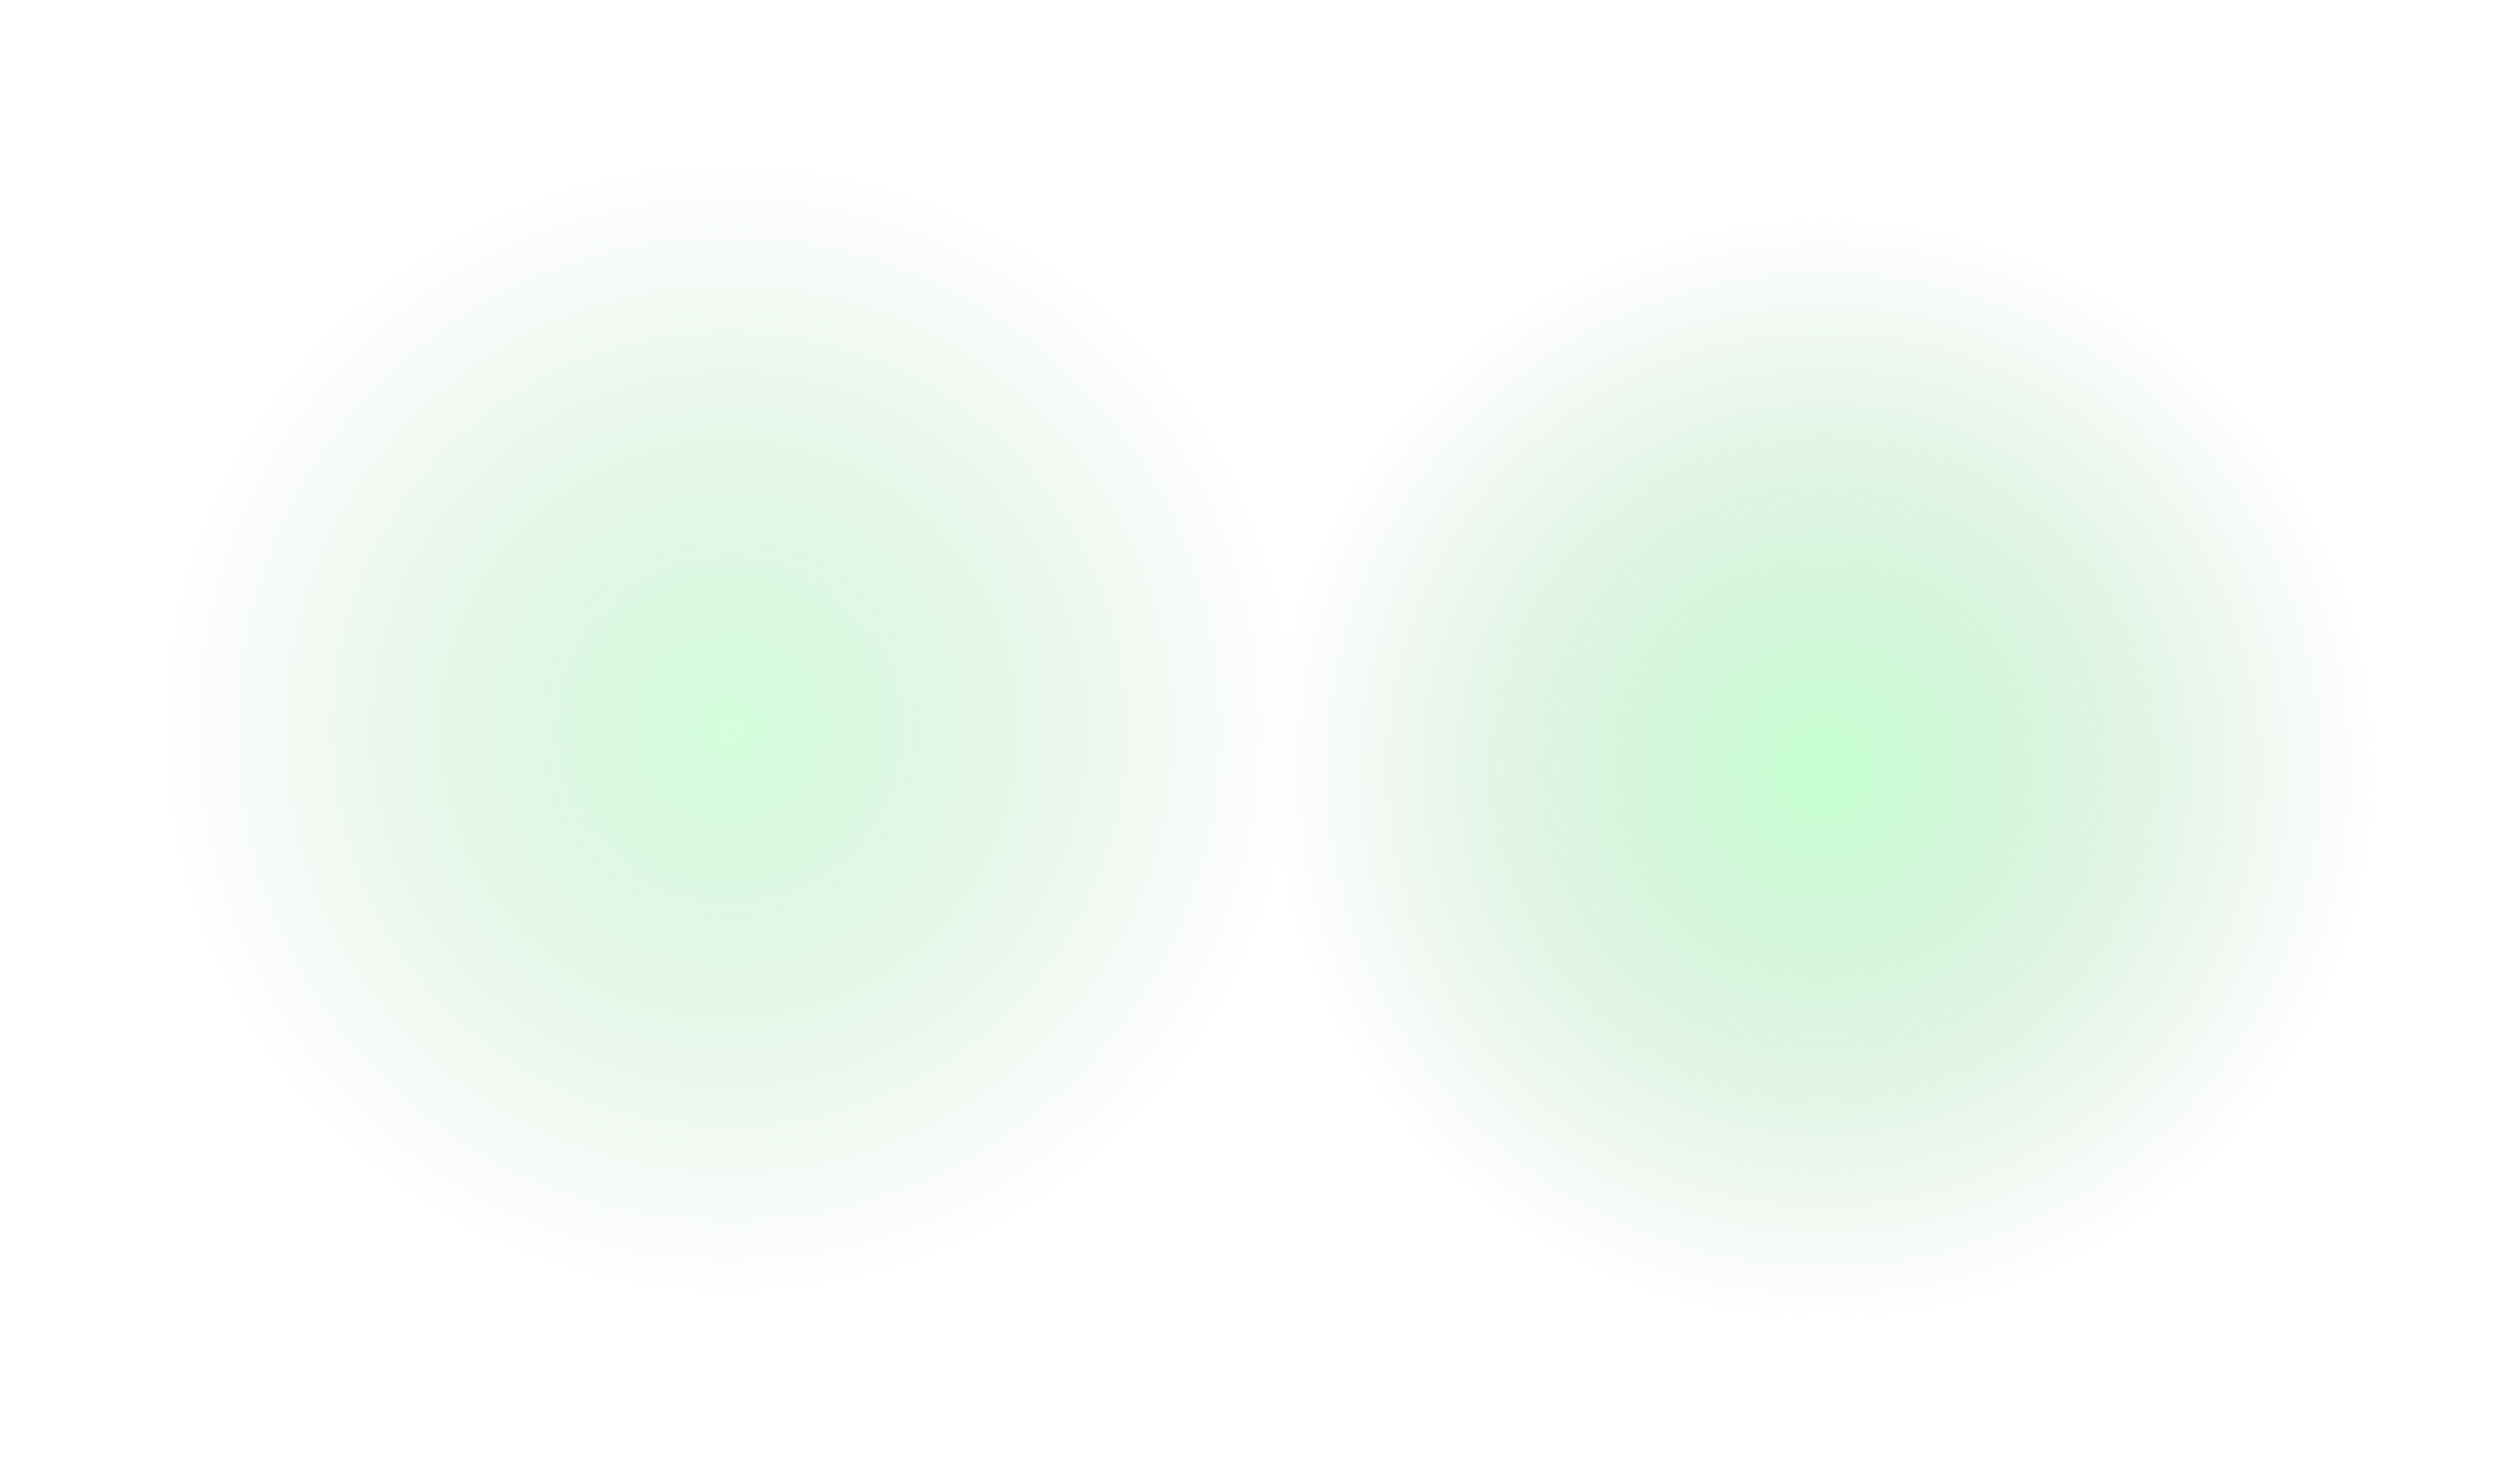 <?xml version="1.0" encoding="UTF-8"?> <svg xmlns="http://www.w3.org/2000/svg" width="1982" height="1156" viewBox="0 0 1982 1156" fill="none"><g filter="url(#filter0_f_0_95)"><circle cx="578" cy="578" r="448" fill="url(#paint0_radial_0_95)" fill-opacity="0.3"></circle></g><g filter="url(#filter1_f_0_95)"><circle cx="1446" cy="610" r="436" fill="url(#paint1_radial_0_95)" fill-opacity="0.4"></circle></g><defs><filter id="filter0_f_0_95" x="0" y="0" width="1156" height="1156" filterUnits="userSpaceOnUse" color-interpolation-filters="sRGB"><feFlood flood-opacity="0" result="BackgroundImageFix"></feFlood><feBlend mode="normal" in="SourceGraphic" in2="BackgroundImageFix" result="shape"></feBlend><feGaussianBlur stdDeviation="65" result="effect1_foregroundBlur_0_95"></feGaussianBlur></filter><filter id="filter1_f_0_95" x="910" y="74" width="1072" height="1072" filterUnits="userSpaceOnUse" color-interpolation-filters="sRGB"><feFlood flood-opacity="0" result="BackgroundImageFix"></feFlood><feBlend mode="normal" in="SourceGraphic" in2="BackgroundImageFix" result="shape"></feBlend><feGaussianBlur stdDeviation="50" result="effect1_foregroundBlur_0_95"></feGaussianBlur></filter><radialGradient id="paint0_radial_0_95" cx="0" cy="0" r="1" gradientUnits="userSpaceOnUse" gradientTransform="translate(578 578) rotate(90) scale(448)"><stop stop-color="#6FFF8B"></stop><stop offset="1" stop-color="#439953" stop-opacity="0"></stop></radialGradient><radialGradient id="paint1_radial_0_95" cx="0" cy="0" r="1" gradientUnits="userSpaceOnUse" gradientTransform="translate(1446 610) rotate(90) scale(436)"><stop stop-color="#6FFF8B"></stop><stop offset="1" stop-color="#439953" stop-opacity="0"></stop></radialGradient></defs></svg> 